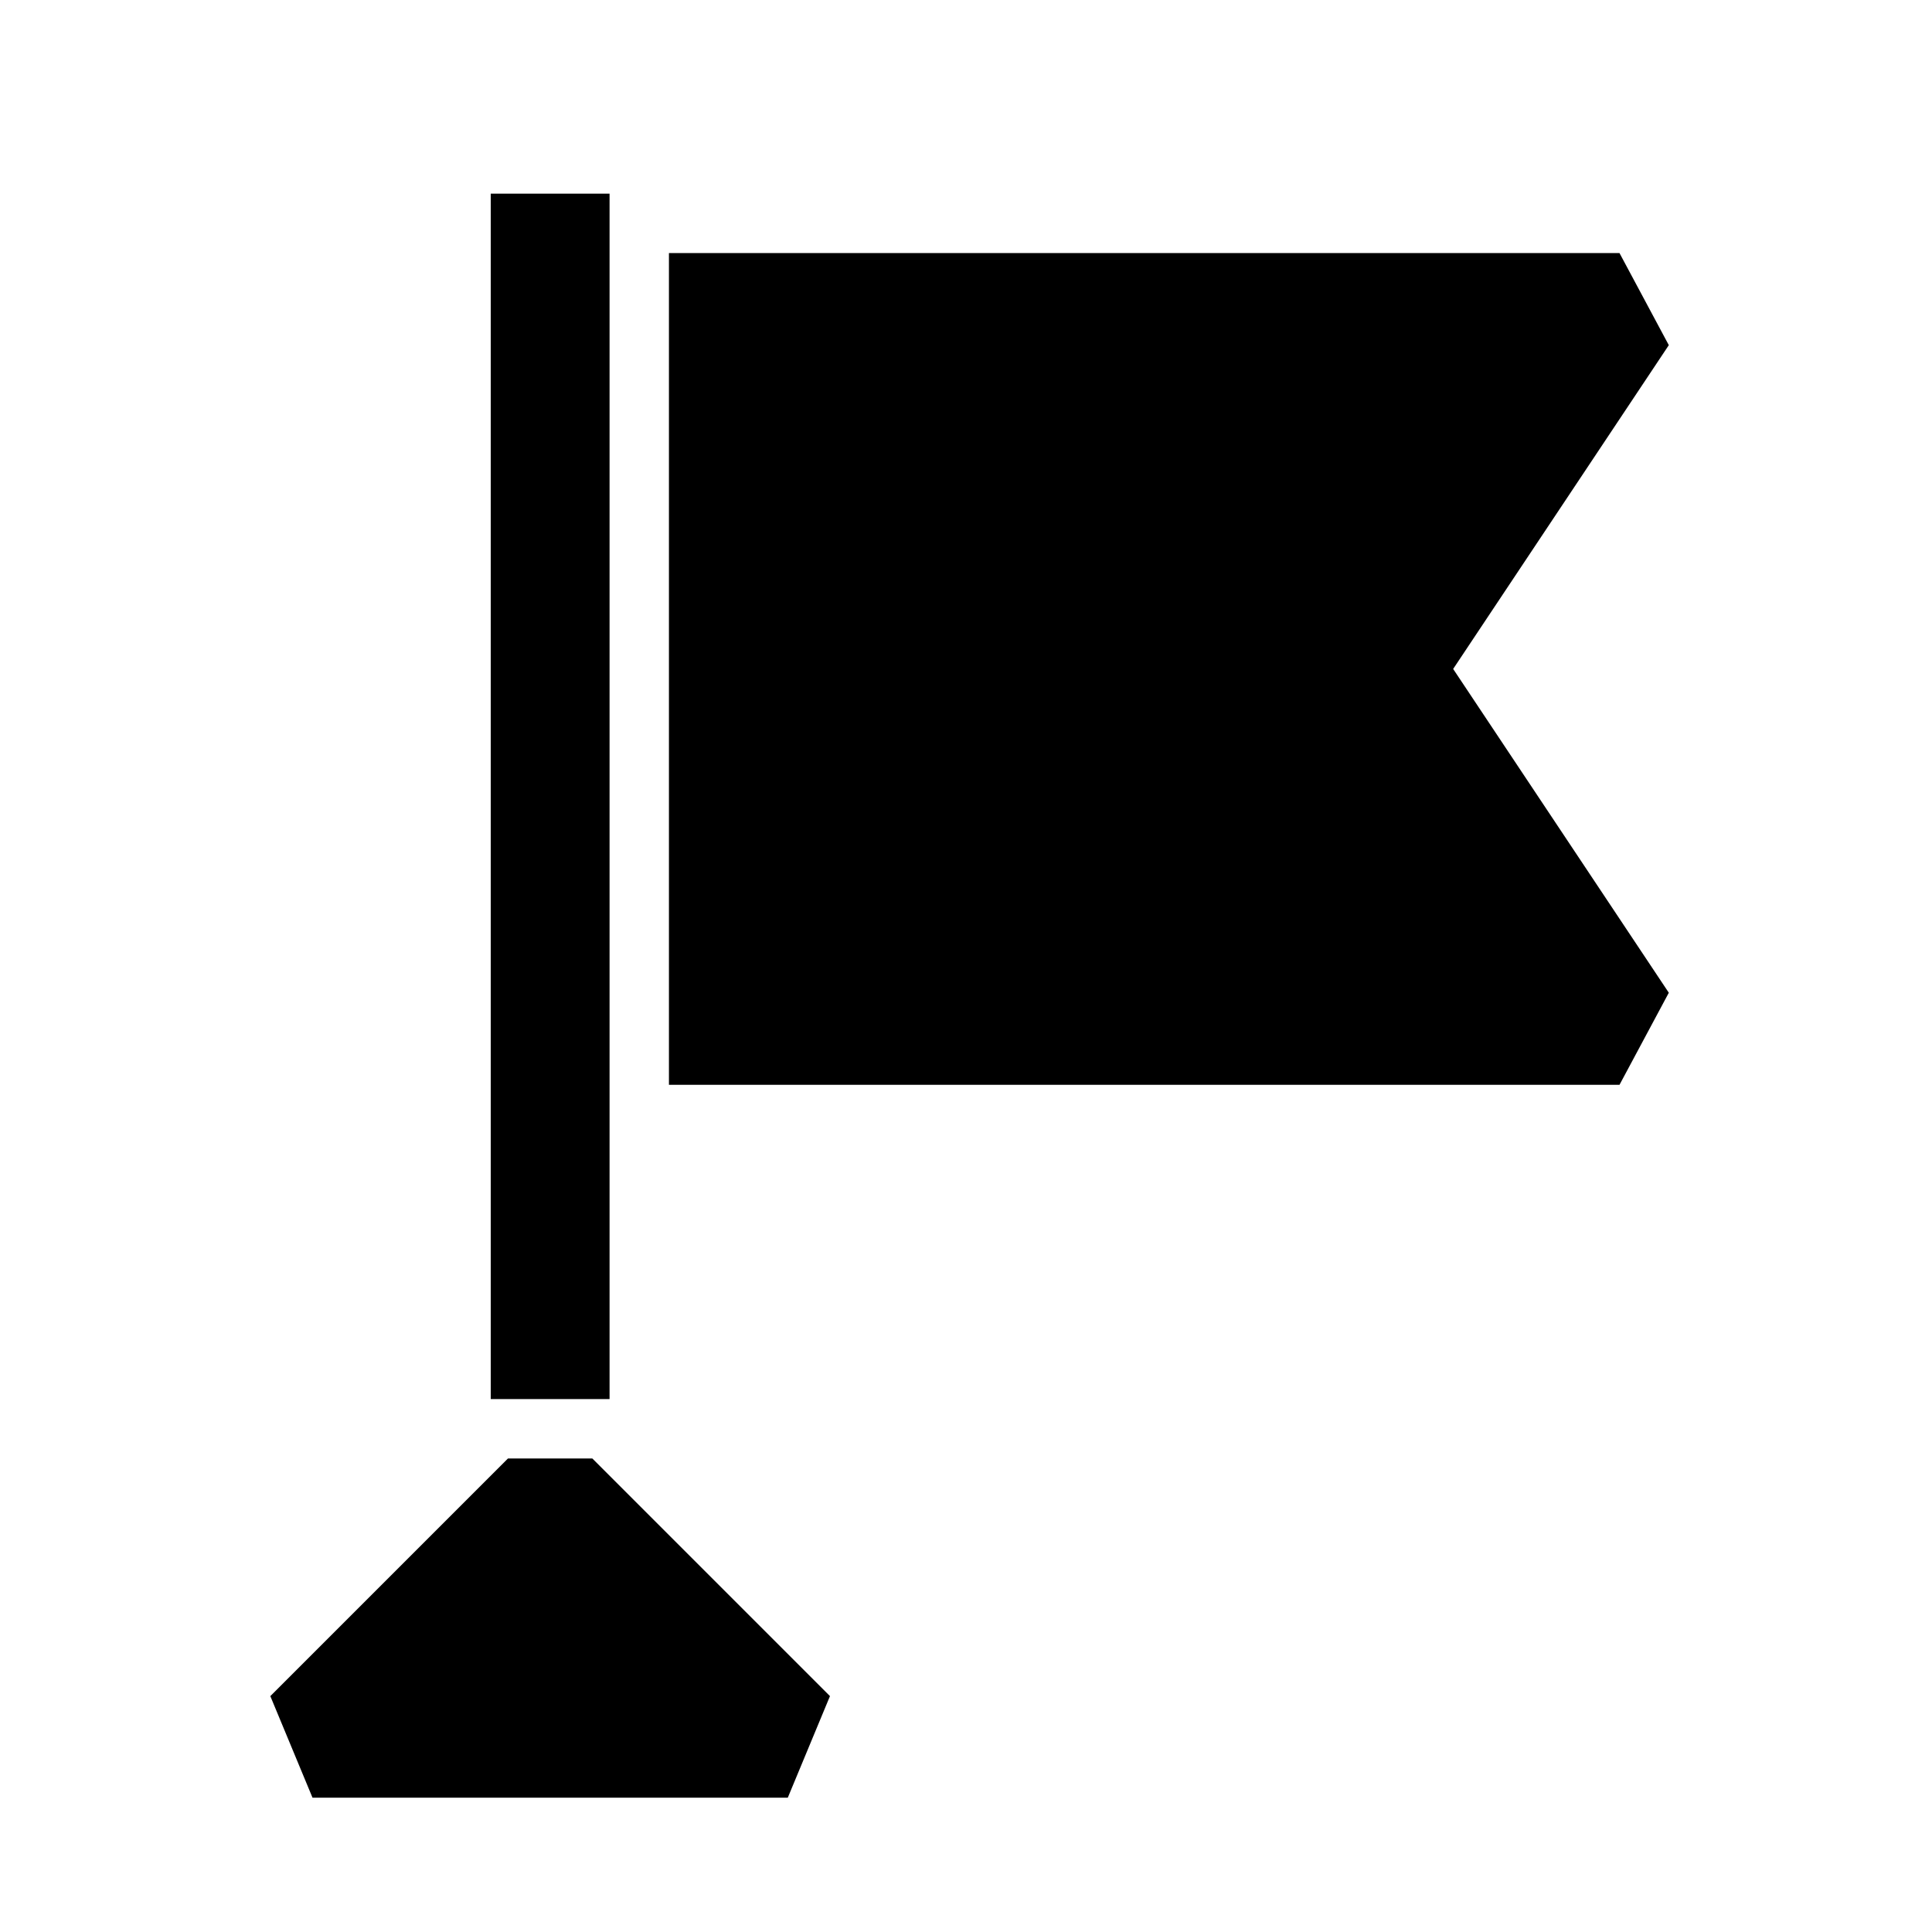 <?xml version="1.0" encoding="UTF-8"?>
<!-- Uploaded to: ICON Repo, www.iconrepo.com, Generator: ICON Repo Mixer Tools -->
<svg fill="#000000" width="800px" height="800px" version="1.1" viewBox="144 144 512 512" xmlns="http://www.w3.org/2000/svg">
 <path d="m363.95 593.49-11.18 26.922h-125.95l-11.18-26.922 62.977-62.977h22.359zm-58.41-78.719v-319.45h-31.488v319.45zm280.71-279.3-13.066-24.402h-251.91v220.42h251.91l13.066-24.402-57.148-85.809z"/>
</svg>